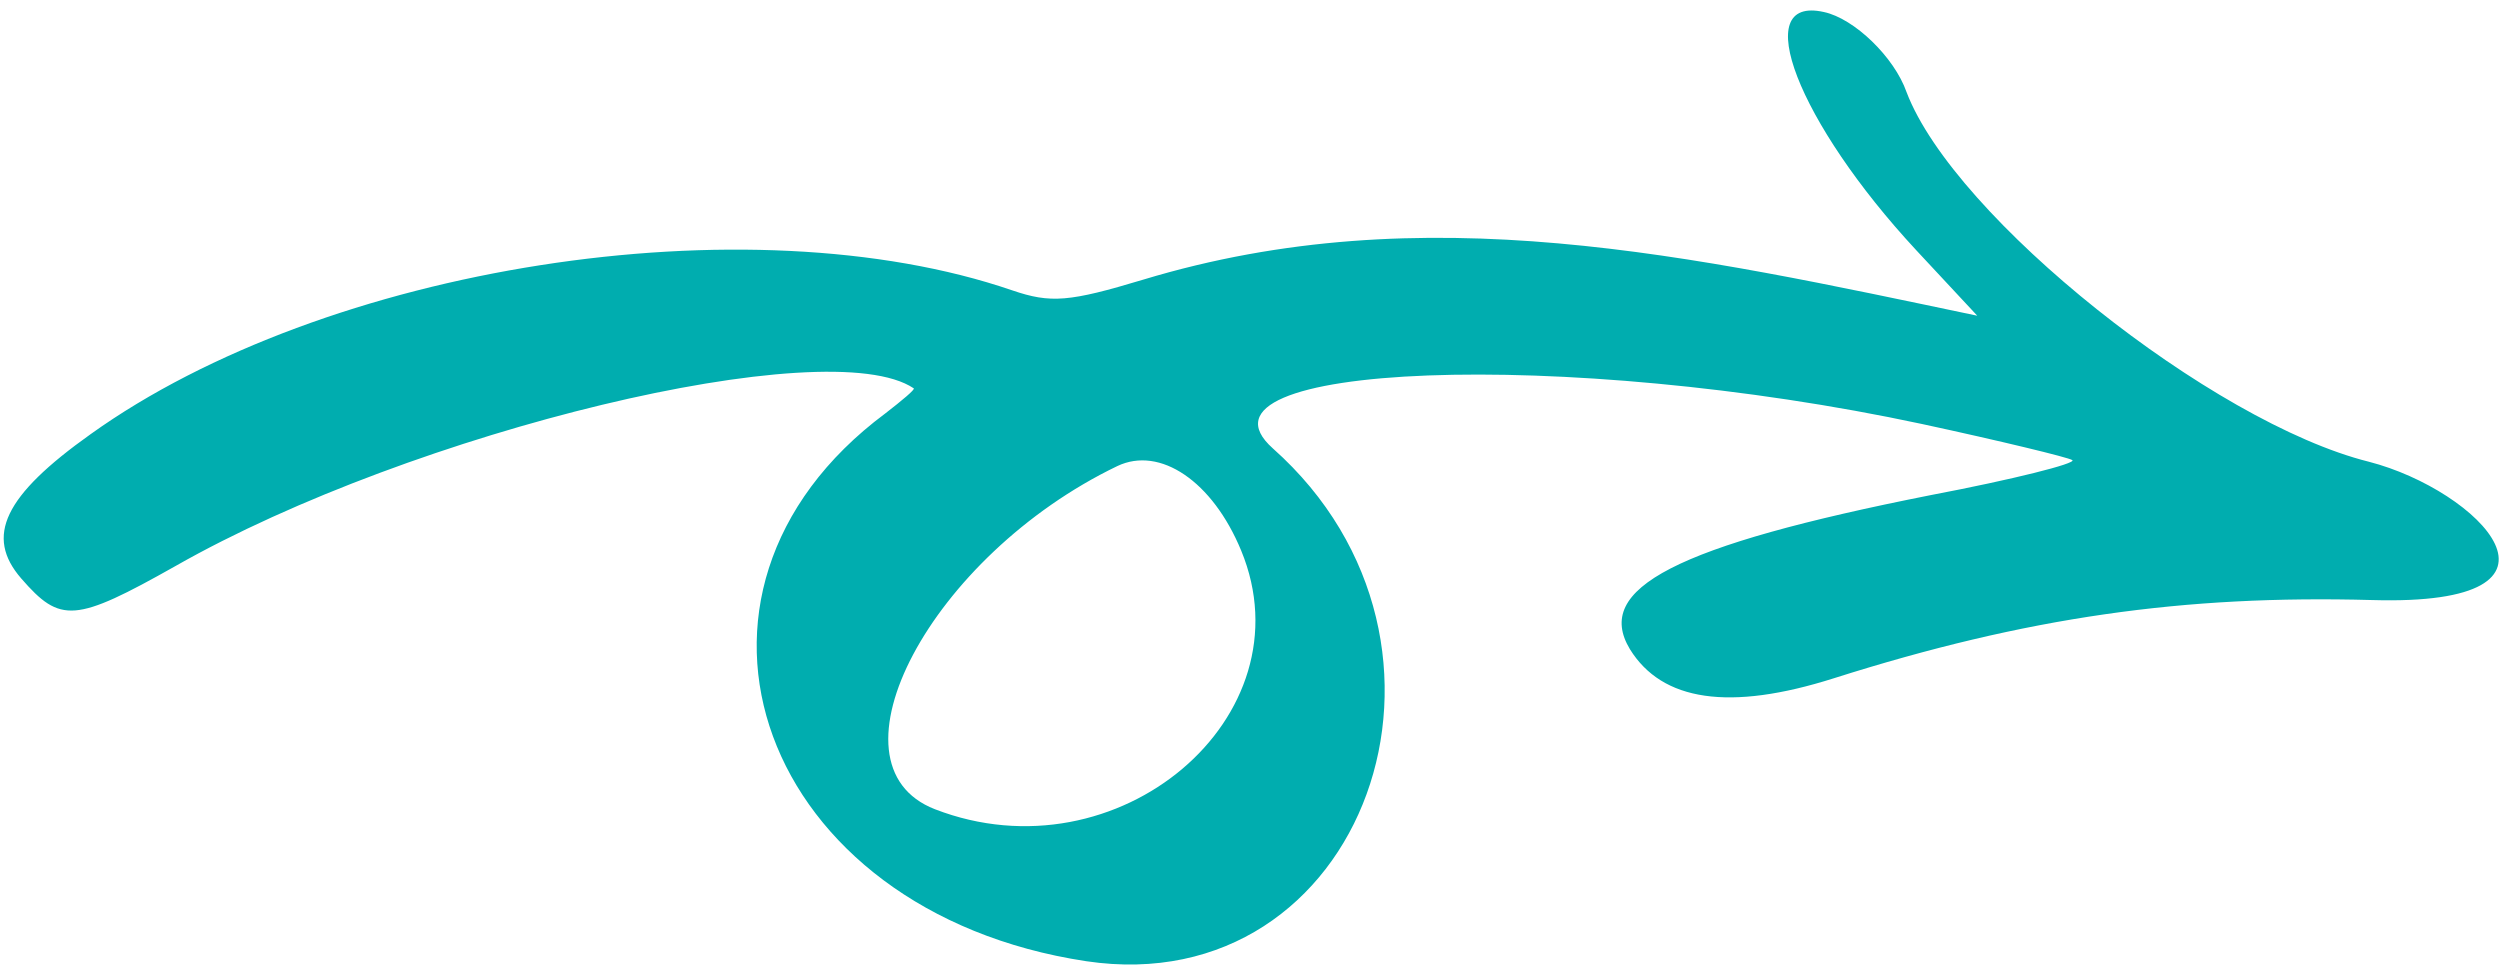 <svg width="105" height="41" viewBox="0 0 105 41" fill="none" xmlns="http://www.w3.org/2000/svg">
<path fill-rule="evenodd" clip-rule="evenodd" d="M76.603 0.505C73.434 -0.209 75.514 5.155 80.476 10.502L83.045 13.26C71.022 10.742 59.807 8.181 48.019 11.744C44.907 12.682 44.132 12.748 42.511 12.194C31.405 8.386 13.67 11.173 3.807 18.234C0.167 20.823 -0.642 22.529 0.893 24.297C2.538 26.188 3.144 26.155 7.377 23.77C17.386 18.08 34.796 13.899 38.377 16.31C38.444 16.355 37.891 16.815 37.181 17.365C27.035 24.919 31.937 38.301 45.623 40.371C57.293 42.113 62.74 27.088 53.461 18.834C49.417 15.23 65.791 14.609 80.714 17.806C84.027 18.521 86.87 19.211 87.037 19.324C87.238 19.459 84.542 20.139 81.084 20.796C70.361 22.922 66.917 24.714 68.457 27.267C69.809 29.45 72.631 29.882 77.025 28.486C85.128 25.916 91.739 24.985 99.619 25.202C108.968 25.478 104.093 20.581 99.493 19.393C92.913 17.751 82.078 9.134 80.076 3.871C79.56 2.398 77.879 0.777 76.603 0.505ZM52.129 23.124C55.015 30.108 46.949 36.958 39.268 33.988C34.449 32.114 39.088 23.346 46.93 19.574C48.719 18.724 50.928 20.211 52.129 23.124Z" fill="#00ADAF"/>
</svg>
